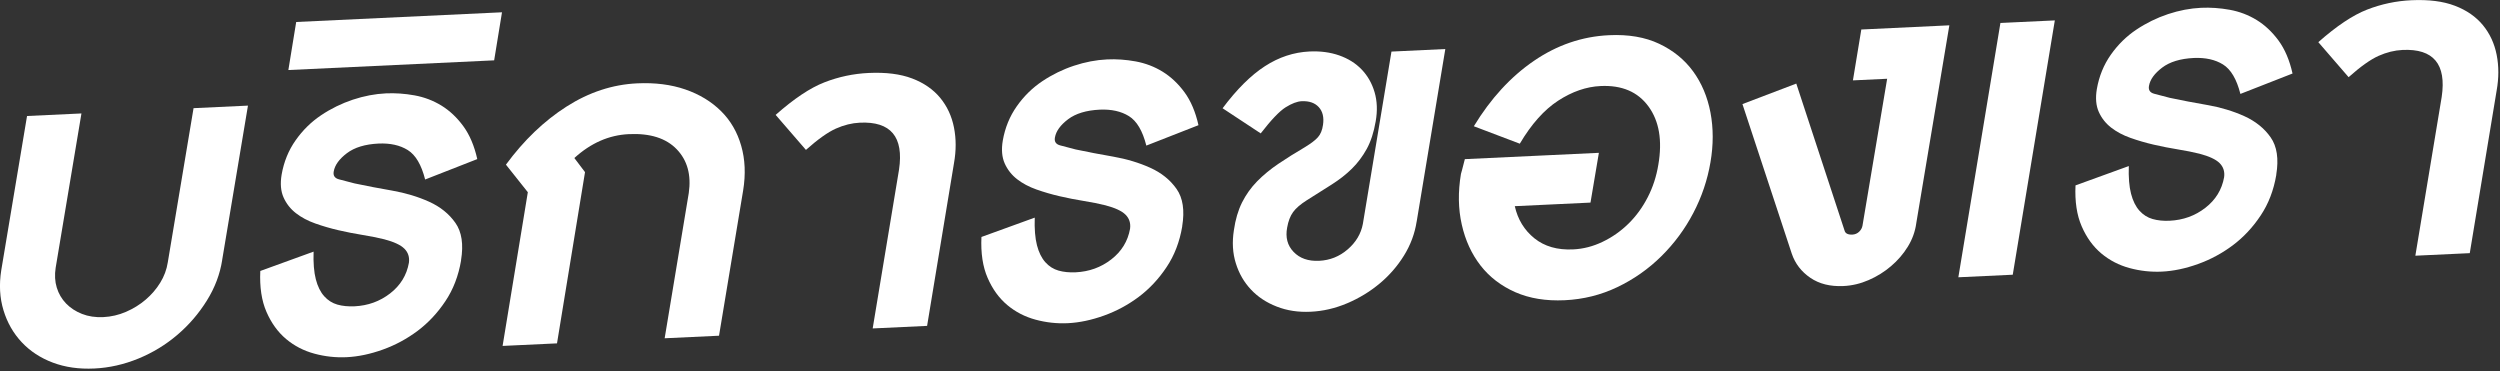 <svg width="539" height="80" viewBox="0 0 539 80" fill="none" xmlns="http://www.w3.org/2000/svg">
<rect x="0" y="0" width="539" height="80" fill="#333333" stroke="none"/>
<g clip-path="url(#clip0_2171_10644)">
<path d="M47.91 56.03C47.43 59.12 46.32 62.05 44.58 64.83C42.85 67.61 40.73 70.07 38.23 72.2C35.73 74.33 32.93 76.04 29.83 77.31C26.73 78.58 23.56 79.3 20.34 79.45C17.03 79.61 14.05 79.18 11.39 78.18C8.73 77.18 6.49 75.71 4.68 73.78C2.87 71.85 1.56 69.56 0.75 66.89C-0.06 64.23 -0.22 61.35 0.27 58.27L5.83 25.01L17.56 24.46L12 57.73C11.76 59.27 11.84 60.7 12.24 62.01C12.64 63.32 13.31 64.46 14.23 65.42C15.16 66.38 16.3 67.14 17.68 67.68C19.05 68.22 20.58 68.45 22.27 68.37C23.96 68.29 25.6 67.91 27.17 67.23C28.74 66.55 30.15 65.68 31.4 64.61C32.65 63.54 33.7 62.33 34.54 60.96C35.39 59.59 35.93 58.13 36.17 56.59L41.73 23.32L53.46 22.77L47.9 56.04L47.91 56.03Z" fill="white"/>
<path d="M99.41 56.14C98.85 59.47 97.72 62.41 96.02 64.94C94.33 67.48 92.33 69.61 90.04 71.33C87.74 73.05 85.24 74.4 82.54 75.37C79.84 76.34 77.24 76.89 74.74 77.01C72.4 77.12 70.08 76.87 67.79 76.25C65.49 75.63 63.46 74.58 61.68 73.09C59.91 71.6 58.5 69.65 57.45 67.24C56.4 64.83 55.96 61.89 56.12 58.42L67.61 54.25C67.53 56.67 67.69 58.66 68.09 60.21C68.49 61.76 69.1 62.98 69.9 63.87C70.7 64.76 71.65 65.36 72.74 65.67C73.83 65.98 75.06 66.1 76.43 66.04C79.33 65.9 81.89 64.98 84.11 63.26C86.33 61.54 87.68 59.34 88.16 56.66C88.32 55.44 88 54.43 87.19 53.62C86.38 52.81 84.93 52.14 82.84 51.59C81.47 51.25 79.92 50.94 78.19 50.66C76.46 50.38 74.72 50.04 72.99 49.64C71.26 49.24 69.58 48.75 67.97 48.18C66.36 47.61 64.97 46.87 63.8 45.96C62.63 45.05 61.74 43.92 61.14 42.58C60.54 41.24 60.39 39.59 60.72 37.64C61.2 34.88 62.21 32.41 63.74 30.24C65.27 28.07 67.1 26.27 69.24 24.84C71.37 23.41 73.65 22.3 76.07 21.49C78.49 20.69 80.86 20.24 83.2 20.13C85.21 20.04 87.27 20.18 89.37 20.56C91.47 20.94 93.4 21.68 95.17 22.76C96.94 23.85 98.51 25.32 99.88 27.19C101.25 29.06 102.26 31.43 102.9 34.3L91.66 38.7C90.85 35.51 89.6 33.4 87.91 32.35C86.22 31.3 84.12 30.84 81.62 30.95C78.72 31.09 76.44 31.78 74.79 33.03C73.14 34.28 72.19 35.59 71.95 36.97C71.79 37.87 72.17 38.43 73.1 38.67C74.03 38.91 75.14 39.2 76.43 39.54C78.93 40.07 81.63 40.59 84.53 41.09C87.43 41.6 90.09 42.4 92.51 43.49C94.93 44.58 96.82 46.11 98.19 48.06C99.56 50.01 99.96 52.69 99.4 56.1L99.41 56.14Z" fill="white"/>
<path d="M62.17 15.1L63.86 4.74L108.23 2.65L106.54 13.01L62.17 15.1Z" fill="white"/>
<path d="M155.03 72.38L143.3 72.93L148.5 41.61C149.06 37.71 148.2 34.57 145.9 32.18C143.6 29.79 140.16 28.7 135.56 28.92C131.29 29.12 127.38 30.84 123.83 34.07L126.13 37.11L120.09 74.03L108.36 74.58L113.8 41.44L109.08 35.5C112.95 30.24 117.3 26.07 122.14 22.98C126.98 19.89 132.05 18.22 137.37 17.97C141.24 17.79 144.7 18.23 147.77 19.29C150.83 20.35 153.39 21.91 155.45 23.95C157.51 25.99 158.96 28.48 159.8 31.42C160.65 34.36 160.79 37.58 160.22 41.07L155.02 72.39L155.03 72.38Z" fill="white"/>
<path d="M199.88 70.26L188.15 70.81L193.83 36.57C194.88 29.51 192.06 26.13 185.37 26.45C183.68 26.53 181.96 26.95 180.23 27.72C178.5 28.49 176.34 30.02 173.76 32.32L167.23 24.77C171.18 21.28 174.68 18.94 177.75 17.75C180.81 16.56 184 15.88 187.3 15.73C191.01 15.56 194.13 15.95 196.67 16.92C199.21 17.89 201.22 19.29 202.72 21.11C204.21 22.93 205.2 25.06 205.68 27.5C206.16 29.94 206.16 32.49 205.68 35.18L199.88 70.27V70.26Z" fill="white"/>
<path d="M254.89 48.81C254.33 52.14 253.2 55.08 251.5 57.61C249.81 60.15 247.81 62.28 245.52 64C243.22 65.72 240.72 67.07 238.02 68.04C235.32 69.01 232.72 69.56 230.22 69.68C227.88 69.79 225.56 69.54 223.27 68.92C220.97 68.3 218.94 67.25 217.16 65.76C215.39 64.27 213.97 62.32 212.93 59.91C211.88 57.5 211.44 54.56 211.6 51.09L223.09 46.92C223.01 49.34 223.17 51.33 223.57 52.88C223.97 54.43 224.58 55.65 225.38 56.54C226.18 57.43 227.13 58.03 228.22 58.34C229.31 58.65 230.54 58.77 231.91 58.71C234.81 58.57 237.37 57.65 239.59 55.93C241.81 54.21 243.16 52.01 243.64 49.33C243.8 48.11 243.48 47.1 242.67 46.29C241.86 45.48 240.41 44.81 238.32 44.26C236.95 43.92 235.4 43.61 233.67 43.33C231.94 43.05 230.2 42.71 228.47 42.31C226.74 41.91 225.06 41.42 223.45 40.85C221.84 40.28 220.45 39.54 219.28 38.63C218.11 37.72 217.22 36.59 216.62 35.25C216.02 33.91 215.87 32.26 216.2 30.31C216.68 27.55 217.69 25.08 219.22 22.91C220.75 20.74 222.58 18.94 224.72 17.51C226.86 16.08 229.13 14.97 231.55 14.17C233.97 13.37 236.34 12.92 238.68 12.81C240.69 12.71 242.75 12.86 244.85 13.24C246.95 13.63 248.88 14.36 250.65 15.45C252.42 16.54 253.99 18.01 255.37 19.88C256.74 21.75 257.75 24.12 258.39 26.99L247.15 31.39C246.34 28.2 245.09 26.09 243.4 25.04C241.71 23.99 239.61 23.53 237.11 23.64C234.21 23.78 231.93 24.47 230.28 25.71C228.63 26.96 227.68 28.27 227.44 29.65C227.28 30.55 227.66 31.11 228.59 31.35C229.52 31.59 230.62 31.88 231.91 32.22C234.41 32.75 237.11 33.27 240.01 33.77C242.91 34.28 245.57 35.08 247.99 36.17C250.41 37.26 252.3 38.79 253.67 40.74C255.04 42.69 255.44 45.37 254.88 48.78L254.89 48.81Z" fill="white"/>
<path d="M305.43 47.76C305.03 50.36 304.12 52.8 302.71 55.08C301.3 57.36 299.55 59.38 297.45 61.13C295.35 62.88 293.02 64.3 290.44 65.39C287.86 66.48 285.24 67.09 282.58 67.21C279.92 67.34 277.48 66.97 275.27 66.1C273.05 65.24 271.2 64.02 269.71 62.43C268.22 60.85 267.13 58.97 266.45 56.78C265.76 54.6 265.62 52.21 266.03 49.61C266.35 47.34 266.94 45.36 267.78 43.66C268.63 41.97 269.71 40.45 271.04 39.09C272.37 37.74 273.9 36.48 275.63 35.31C277.36 34.14 279.28 32.94 281.37 31.71C282.66 30.92 283.59 30.22 284.15 29.58C284.71 28.95 285.08 28.07 285.24 26.93C285.48 25.31 285.18 24.03 284.33 23.1C283.48 22.17 282.25 21.75 280.64 21.82C279.67 21.87 278.52 22.3 277.19 23.13C275.86 23.96 274.07 25.84 271.81 28.76L263.59 23.34C266.65 19.25 269.7 16.22 272.72 14.27C275.74 12.31 278.95 11.26 282.33 11.1C284.67 10.99 286.8 11.27 288.74 11.95C290.67 12.63 292.29 13.64 293.58 14.99C294.87 16.34 295.8 17.97 296.36 19.88C296.92 21.79 297 23.88 296.6 26.16C296.2 28.52 295.55 30.5 294.67 32.11C293.78 33.72 292.71 35.15 291.47 36.37C290.22 37.6 288.77 38.73 287.12 39.78C285.47 40.83 283.67 41.96 281.74 43.18C280.37 44.05 279.38 44.9 278.78 45.74C278.18 46.57 277.75 47.68 277.51 49.06C277.11 51.18 277.57 52.93 278.9 54.31C280.23 55.7 282.06 56.34 284.4 56.23C286.74 56.12 288.79 55.3 290.57 53.76C292.34 52.23 293.43 50.4 293.83 48.29L300 11.12L311.61 10.57L305.44 47.74L305.43 47.76Z" fill="white"/>
<path d="M368.779 34.97C368.129 38.79 366.909 42.43 365.089 45.9C363.279 49.37 360.98 52.48 358.2 55.23C355.42 57.98 352.249 60.21 348.709 61.9C345.159 63.6 341.37 64.54 337.35 64.73C333.32 64.92 329.769 64.34 326.709 63C323.649 61.65 321.149 59.74 319.209 57.25C317.279 54.76 315.92 51.82 315.16 48.43C314.39 45.04 314.33 41.4 314.98 37.5C315.06 37.25 315.139 36.97 315.219 36.64C315.299 36.32 315.5 35.54 315.82 34.31L344.719 32.95L342.91 43.68L326.589 44.45C327.229 47.32 328.65 49.63 330.82 51.38C333 53.13 335.78 53.93 339.16 53.77C341.34 53.67 343.45 53.13 345.51 52.14C347.57 51.16 349.42 49.86 351.07 48.25C352.72 46.64 354.109 44.74 355.239 42.55C356.369 40.36 357.13 38.01 357.54 35.49C358.43 30.29 357.72 26.11 355.42 22.96C353.12 19.8 349.679 18.33 345.079 18.55C342.019 18.69 338.97 19.74 335.95 21.7C332.93 23.66 330.17 26.75 327.67 30.98L317.76 27.22C321.39 21.25 325.7 16.55 330.7 13.13C335.7 9.71 341.099 7.86 346.899 7.59C351.089 7.39 354.699 8.01 357.719 9.44C360.739 10.87 363.179 12.85 365.029 15.38C366.879 17.91 368.129 20.88 368.779 24.27C369.419 27.67 369.419 31.23 368.779 34.97Z" fill="white"/>
<path d="M413.15 48.12C412.91 49.91 412.3 51.59 411.34 53.16C410.37 54.74 409.16 56.15 407.71 57.38C406.26 58.62 404.65 59.62 402.87 60.39C401.1 61.16 399.28 61.59 397.43 61.67C394.61 61.8 392.23 61.21 390.3 59.89C388.37 58.57 387.04 56.84 386.31 54.7L375.67 22.44L387.28 18.02L397.68 49.69C397.84 50.33 398.41 50.62 399.37 50.58C399.93 50.55 400.42 50.35 400.82 49.97C401.22 49.59 401.46 49.15 401.55 48.67L406.87 16.98L399.49 17.33L401.3 6.36L420.28 5.46L413.15 48.11V48.12Z" fill="white"/>
<path d="M422.22 59.78L431.29 4.95L443.02 4.4L433.95 59.23L422.22 59.78Z" fill="white"/>
<path d="M490.77 37.69C490.21 41.02 489.08 43.96 487.38 46.49C485.69 49.03 483.69 51.16 481.4 52.88C479.1 54.6 476.6 55.95 473.9 56.92C471.2 57.89 468.6 58.44 466.1 58.56C463.76 58.67 461.45 58.42 459.15 57.8C456.85 57.18 454.82 56.13 453.04 54.64C451.27 53.15 449.85 51.2 448.81 48.79C447.76 46.38 447.32 43.44 447.48 39.97L458.97 35.8C458.89 38.22 459.05 40.21 459.45 41.76C459.85 43.31 460.46 44.53 461.26 45.42C462.06 46.31 463.01 46.91 464.1 47.22C465.19 47.53 466.42 47.66 467.79 47.59C470.69 47.45 473.25 46.53 475.47 44.81C477.69 43.09 479.04 40.89 479.52 38.21C479.68 36.99 479.36 35.98 478.55 35.17C477.74 34.36 476.29 33.69 474.2 33.14C472.83 32.8 471.28 32.49 469.55 32.21C467.82 31.93 466.08 31.59 464.35 31.19C462.62 30.79 460.94 30.3 459.33 29.73C457.72 29.16 456.33 28.42 455.16 27.51C453.99 26.6 453.1 25.47 452.5 24.13C451.9 22.79 451.75 21.14 452.08 19.19C452.56 16.43 453.57 13.96 455.1 11.79C456.63 9.62 458.46 7.82 460.6 6.39C462.74 4.96 465.01 3.85 467.43 3.04C469.85 2.24 472.22 1.79 474.56 1.68C476.57 1.59 478.63 1.73 480.73 2.11C482.83 2.49 484.76 3.23 486.53 4.31C488.3 5.4 489.87 6.87 491.25 8.74C492.62 10.61 493.63 12.98 494.27 15.85L483.03 20.25C482.22 17.06 480.97 14.95 479.28 13.9C477.59 12.85 475.49 12.39 472.99 12.5C470.09 12.64 467.81 13.33 466.16 14.58C464.51 15.83 463.56 17.14 463.32 18.52C463.16 19.42 463.54 19.98 464.47 20.22C465.4 20.46 466.5 20.75 467.79 21.09C470.29 21.62 472.99 22.14 475.89 22.64C478.79 23.15 481.45 23.95 483.87 25.04C486.29 26.14 488.18 27.66 489.55 29.61C490.92 31.56 491.32 34.24 490.76 37.65L490.77 37.69Z" fill="white"/>
<path d="M532.48 54.58L520.75 55.13L526.43 20.89C527.48 13.83 524.66 10.45 517.97 10.77C516.28 10.85 514.56 11.27 512.83 12.04C511.1 12.81 508.94 14.34 506.36 16.64L499.83 9.09C503.78 5.6 507.28 3.26 510.35 2.07C513.41 0.88 516.6 0.2 519.9 0.05C523.61 -0.12 526.73 0.27 529.27 1.24C531.81 2.21 533.82 3.61 535.32 5.43C536.81 7.25 537.8 9.38 538.28 11.82C538.76 14.26 538.76 16.81 538.28 19.5L532.48 54.59V54.58Z" fill="white"/>
</g>
<defs>
<clipPath id="clip0_2171_10644">
<rect width="538.65" height="79.49" fill="white"/>
</clipPath>
</defs>
</svg>
